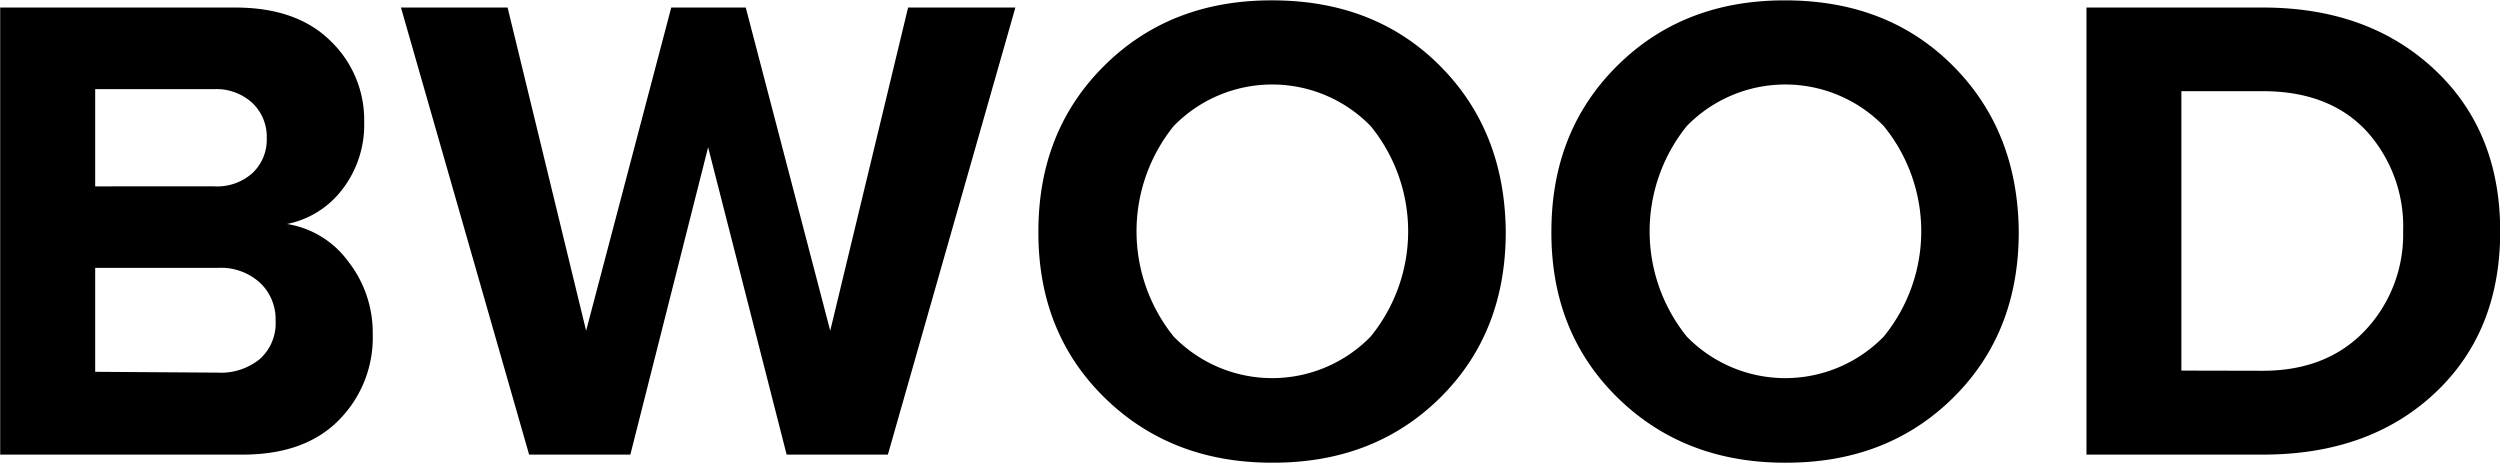 <svg data-name="Слой 1" xmlns="http://www.w3.org/2000/svg" viewBox="0 0 268.42 49.68"><path d="M26.02 48.81h-26v-48h25.25q6.56 0 10.19 3.56a11.72 11.72 0 0 1 3.64 8.68 11.35 11.35 0 0 1-2.38 7.33 9.88 9.88 0 0 1-5.91 3.67 10.08 10.08 0 0 1 6.56 4 12.38 12.38 0 0 1 2.65 7.8 12.58 12.58 0 0 1-3.67 9.29q-3.66 3.68-10.33 3.67m-3-28.8a5.68 5.68 0 0 0 4.1-1.44 4.92 4.92 0 0 0 1.52-3.74 5 5 0 0 0-1.55-3.78 5.7 5.7 0 0 0-4.07-1.48h-12.8v10.44Zm.36 20a6.62 6.62 0 0 0 4.54-1.48 5.17 5.17 0 0 0 1.67-4.15 5.37 5.37 0 0 0-1.65-4 6.23 6.23 0 0 0-4.54-1.62H10.22v11.16Zm71.95 8.8H84.46l-8.43-33-8.35 33H56.81L43.05.81H54.5l8.43 34.7L72.07.81h8l9.07 34.7L97.5.81h11.52Zm41.25.87q-10.87 0-18-7t-7.09-17.82q0-10.8 7.09-17.82t18-7q11 0 18 7t7.09 17.86q0 10.88-7.09 17.85t-18 6.93m-10.56-13.54a14.76 14.76 0 0 0 21.14 0 17.87 17.87 0 0 0 0-22.61 14.76 14.76 0 0 0-21.14 0 18 18 0 0 0 0 22.61m65.64 13.54q-10.87 0-18-7t-7.09-17.82q0-10.8 7.09-17.82t18-7q11 0 18 7t7.09 17.86q0 10.88-7.09 17.85t-18 6.93m-10.55-13.54a14.76 14.76 0 0 0 21.14 0 17.87 17.87 0 0 0 0-22.61 14.76 14.76 0 0 0-21.14 0 18 18 0 0 0 0 22.61m61.82 12.67h-18.91v-48h18.94q11.29 0 18.39 6.62t7.09 17.43q0 10.8-7.05 17.38t-18.46 6.57m0-9q6.9 0 11-4.32a15 15 0 0 0 4.09-10.65 15.23 15.23 0 0 0-4-10.84q-4-4.22-11.09-4.21h-8.72v30Z"/></svg>
